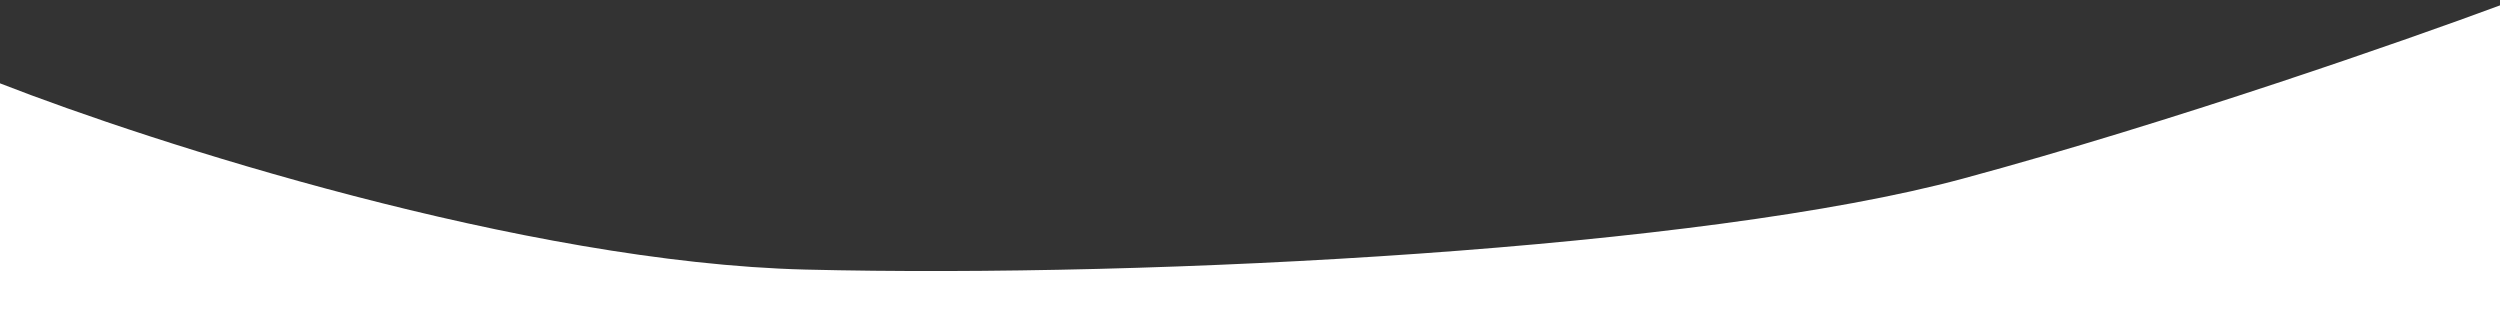 <?xml version="1.0" encoding="UTF-8"?>
<svg id="Layer_1" xmlns="http://www.w3.org/2000/svg" version="1.1" viewBox="0 0 1443 194">
  <rect x="0" y="0" width="1443" height="194" fill="#333333" stroke="none"/>
  <!-- Generator: Adobe Illustrator 29.5.1, SVG Export Plug-In . SVG Version: 2.1.0 Build 141)  -->
  <defs>
    <style>
      .st0 {
        fill: #fff;
      }
    </style>
  </defs>
  <path class="st0" d="M465,155.6C302.6,151.6,87.3,82.2,0,48.1v145.9h1443V3.1c-53.3,19.8-190,67.6-310,100-150,40.5-465,57.5-668,52.5Z"/>
</svg>